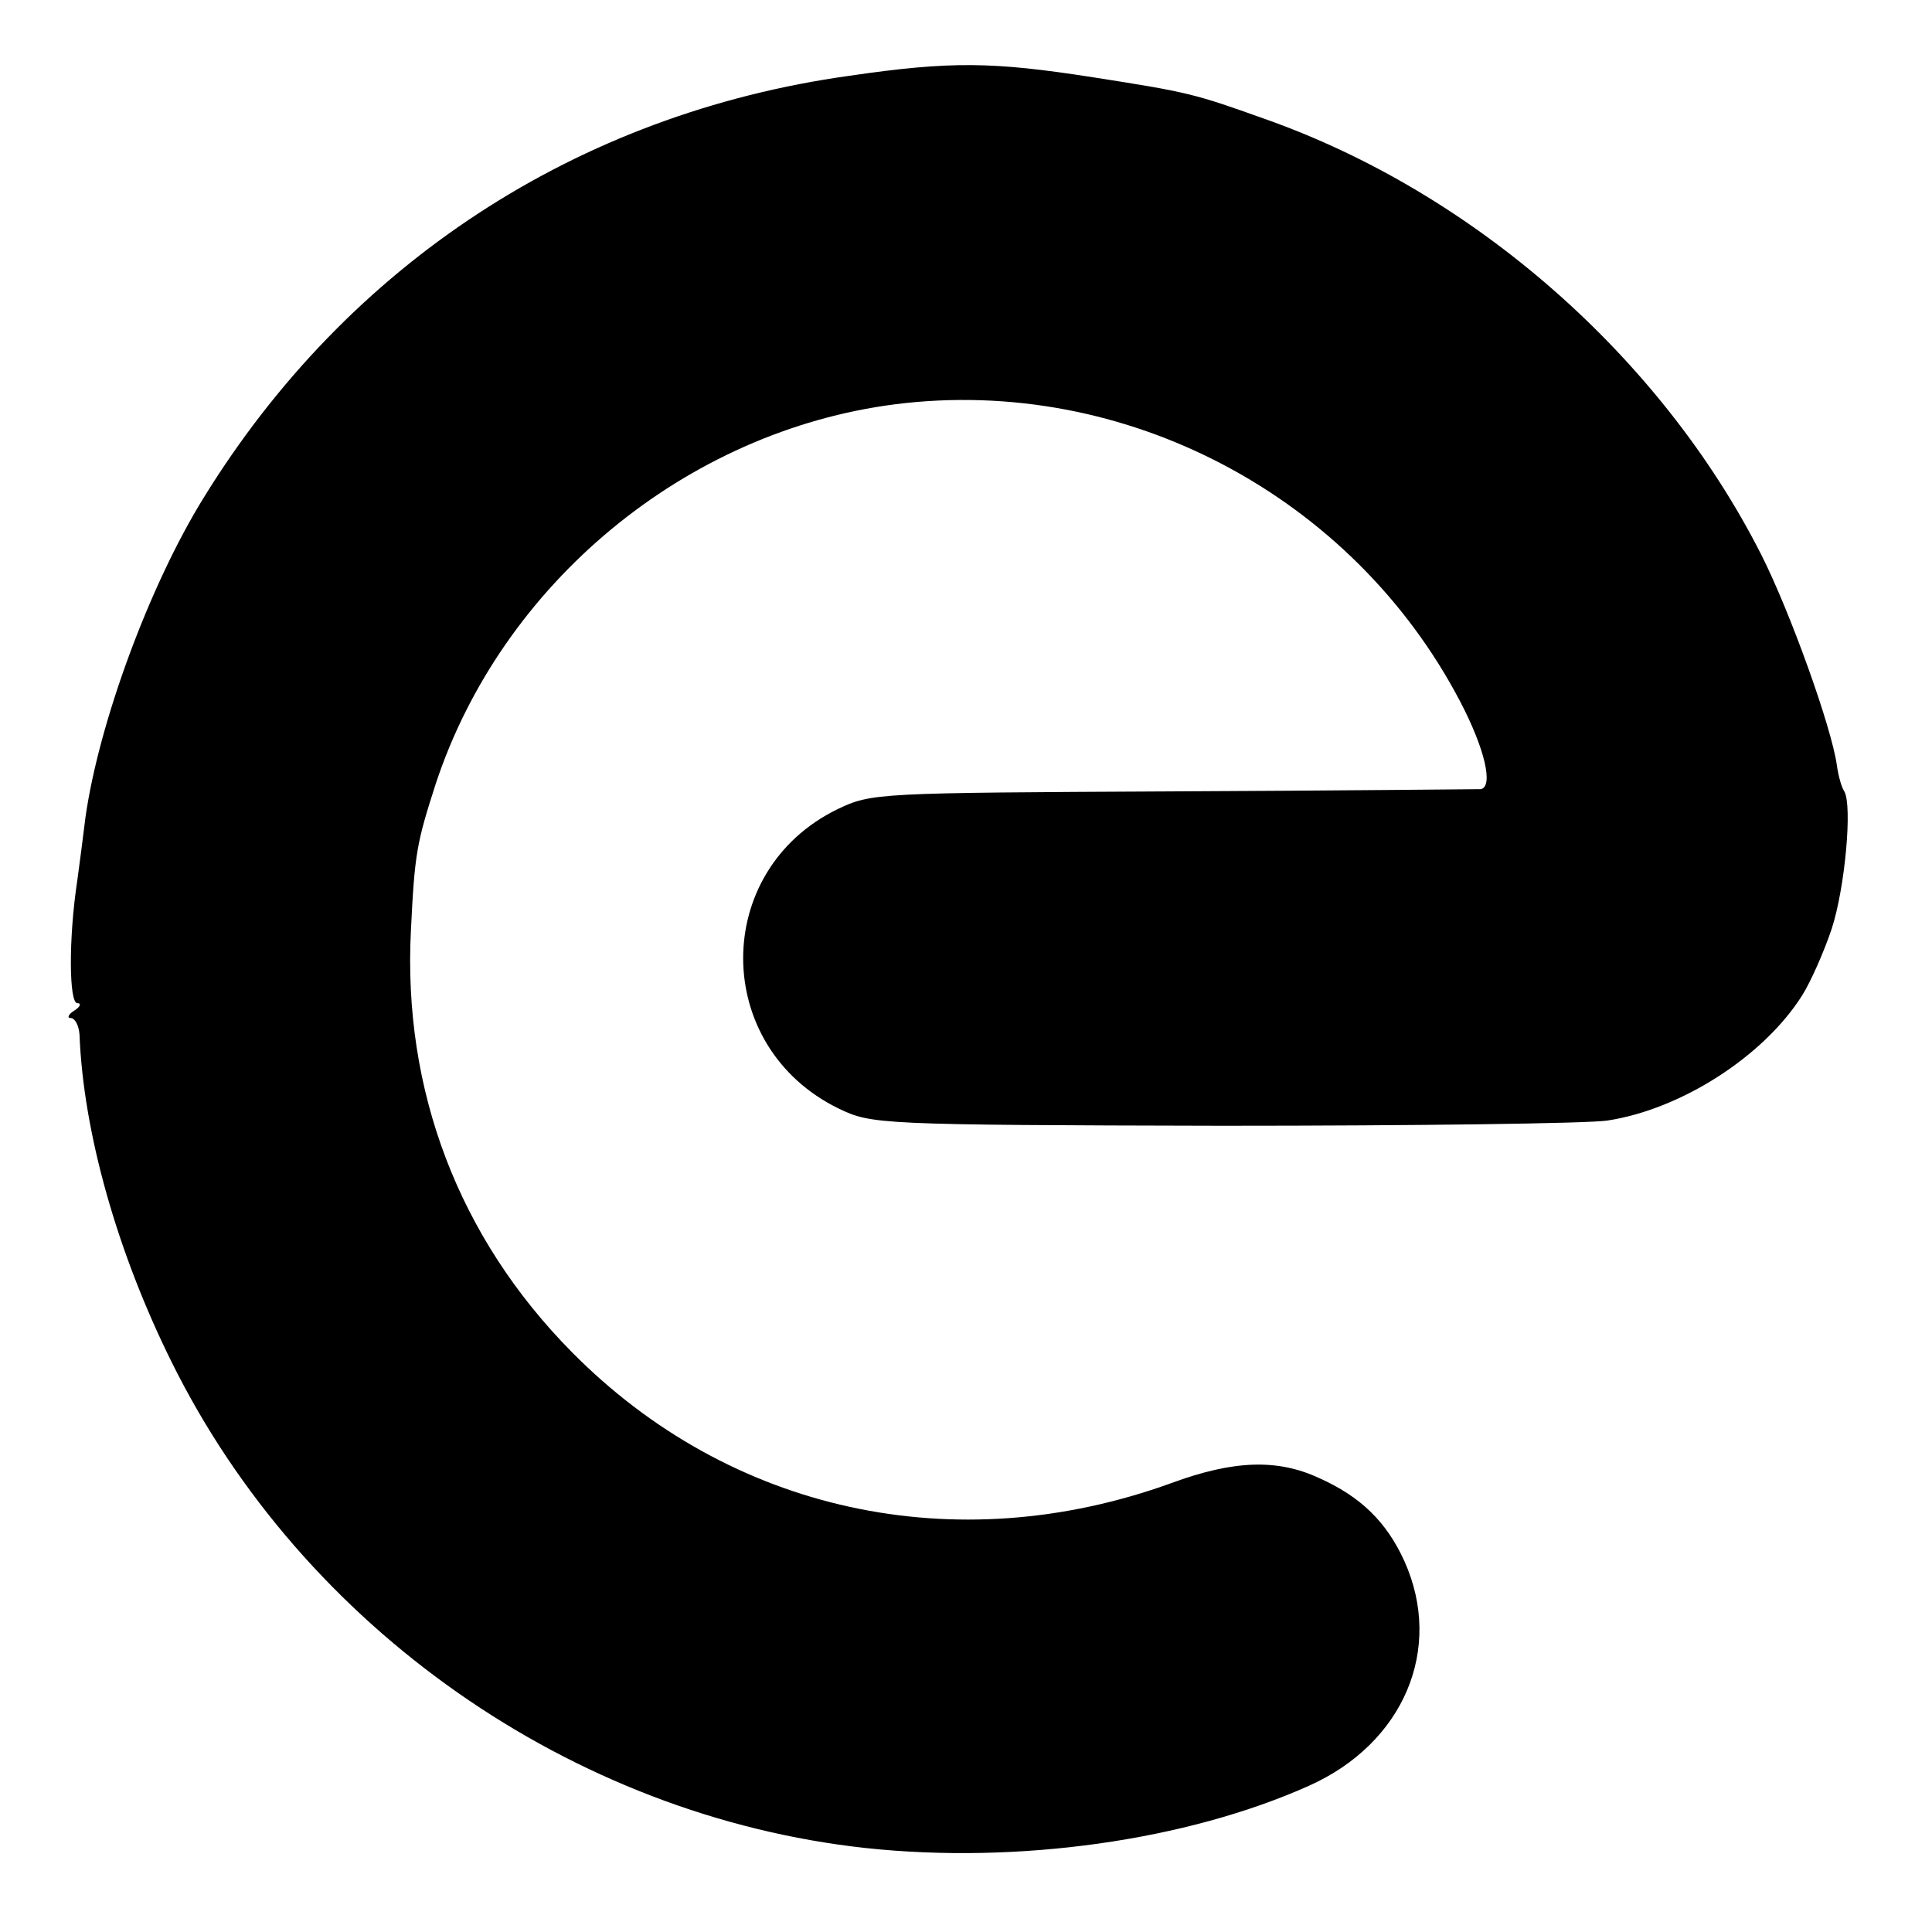<?xml version="1.0" standalone="no"?>
<!DOCTYPE svg PUBLIC "-//W3C//DTD SVG 20010904//EN"
 "http://www.w3.org/TR/2001/REC-SVG-20010904/DTD/svg10.dtd">
<svg version="1.0" xmlns="http://www.w3.org/2000/svg"
 width="260pt" height="260pt" viewBox="0 0 260 260"
 preserveAspectRatio="xMidYMid meet">
<g transform="translate(0,260) scale(0.1,-0.1)"
fill="#000000" stroke="none">
<path d="M1143 2498 c-366 -51 -675 -253 -869 -568 -73 -118 -141 -303 -159
-430 -3 -25 -8 -63 -11 -85 -12 -79 -11 -165 0 -165 6 0 4 -5 -4 -10 -8 -5
-10 -10 -5 -10 6 0 11 -10 12 -22 5 -132 51 -294 124 -441 177 -358 539 -611
934 -654 205 -22 432 10 597 84 127 57 181 184 128 302 -24 53 -59 87 -115
112 -56 26 -115 24 -199 -7 -290 -105 -594 -39 -807 177 -152 154 -227 352
-216 567 5 104 8 118 33 196 89 271 337 476 619 512 309 39 615 -123 760 -400
33 -63 45 -114 28 -118 -5 0 -191 -2 -414 -3 -399 -2 -406 -2 -452 -24 -170
-83 -169 -320 2 -403 44 -21 52 -22 516 -23 258 0 492 3 518 7 99 15 210 86
262 168 12 19 30 60 40 90 18 55 28 166 17 185 -4 6 -8 21 -10 35 -7 51 -63
207 -102 284 -135 266 -387 487 -668 586 -95 34 -103 36 -231 56 -135 21 -191
22 -328 2z"/>
</g>
</svg>
